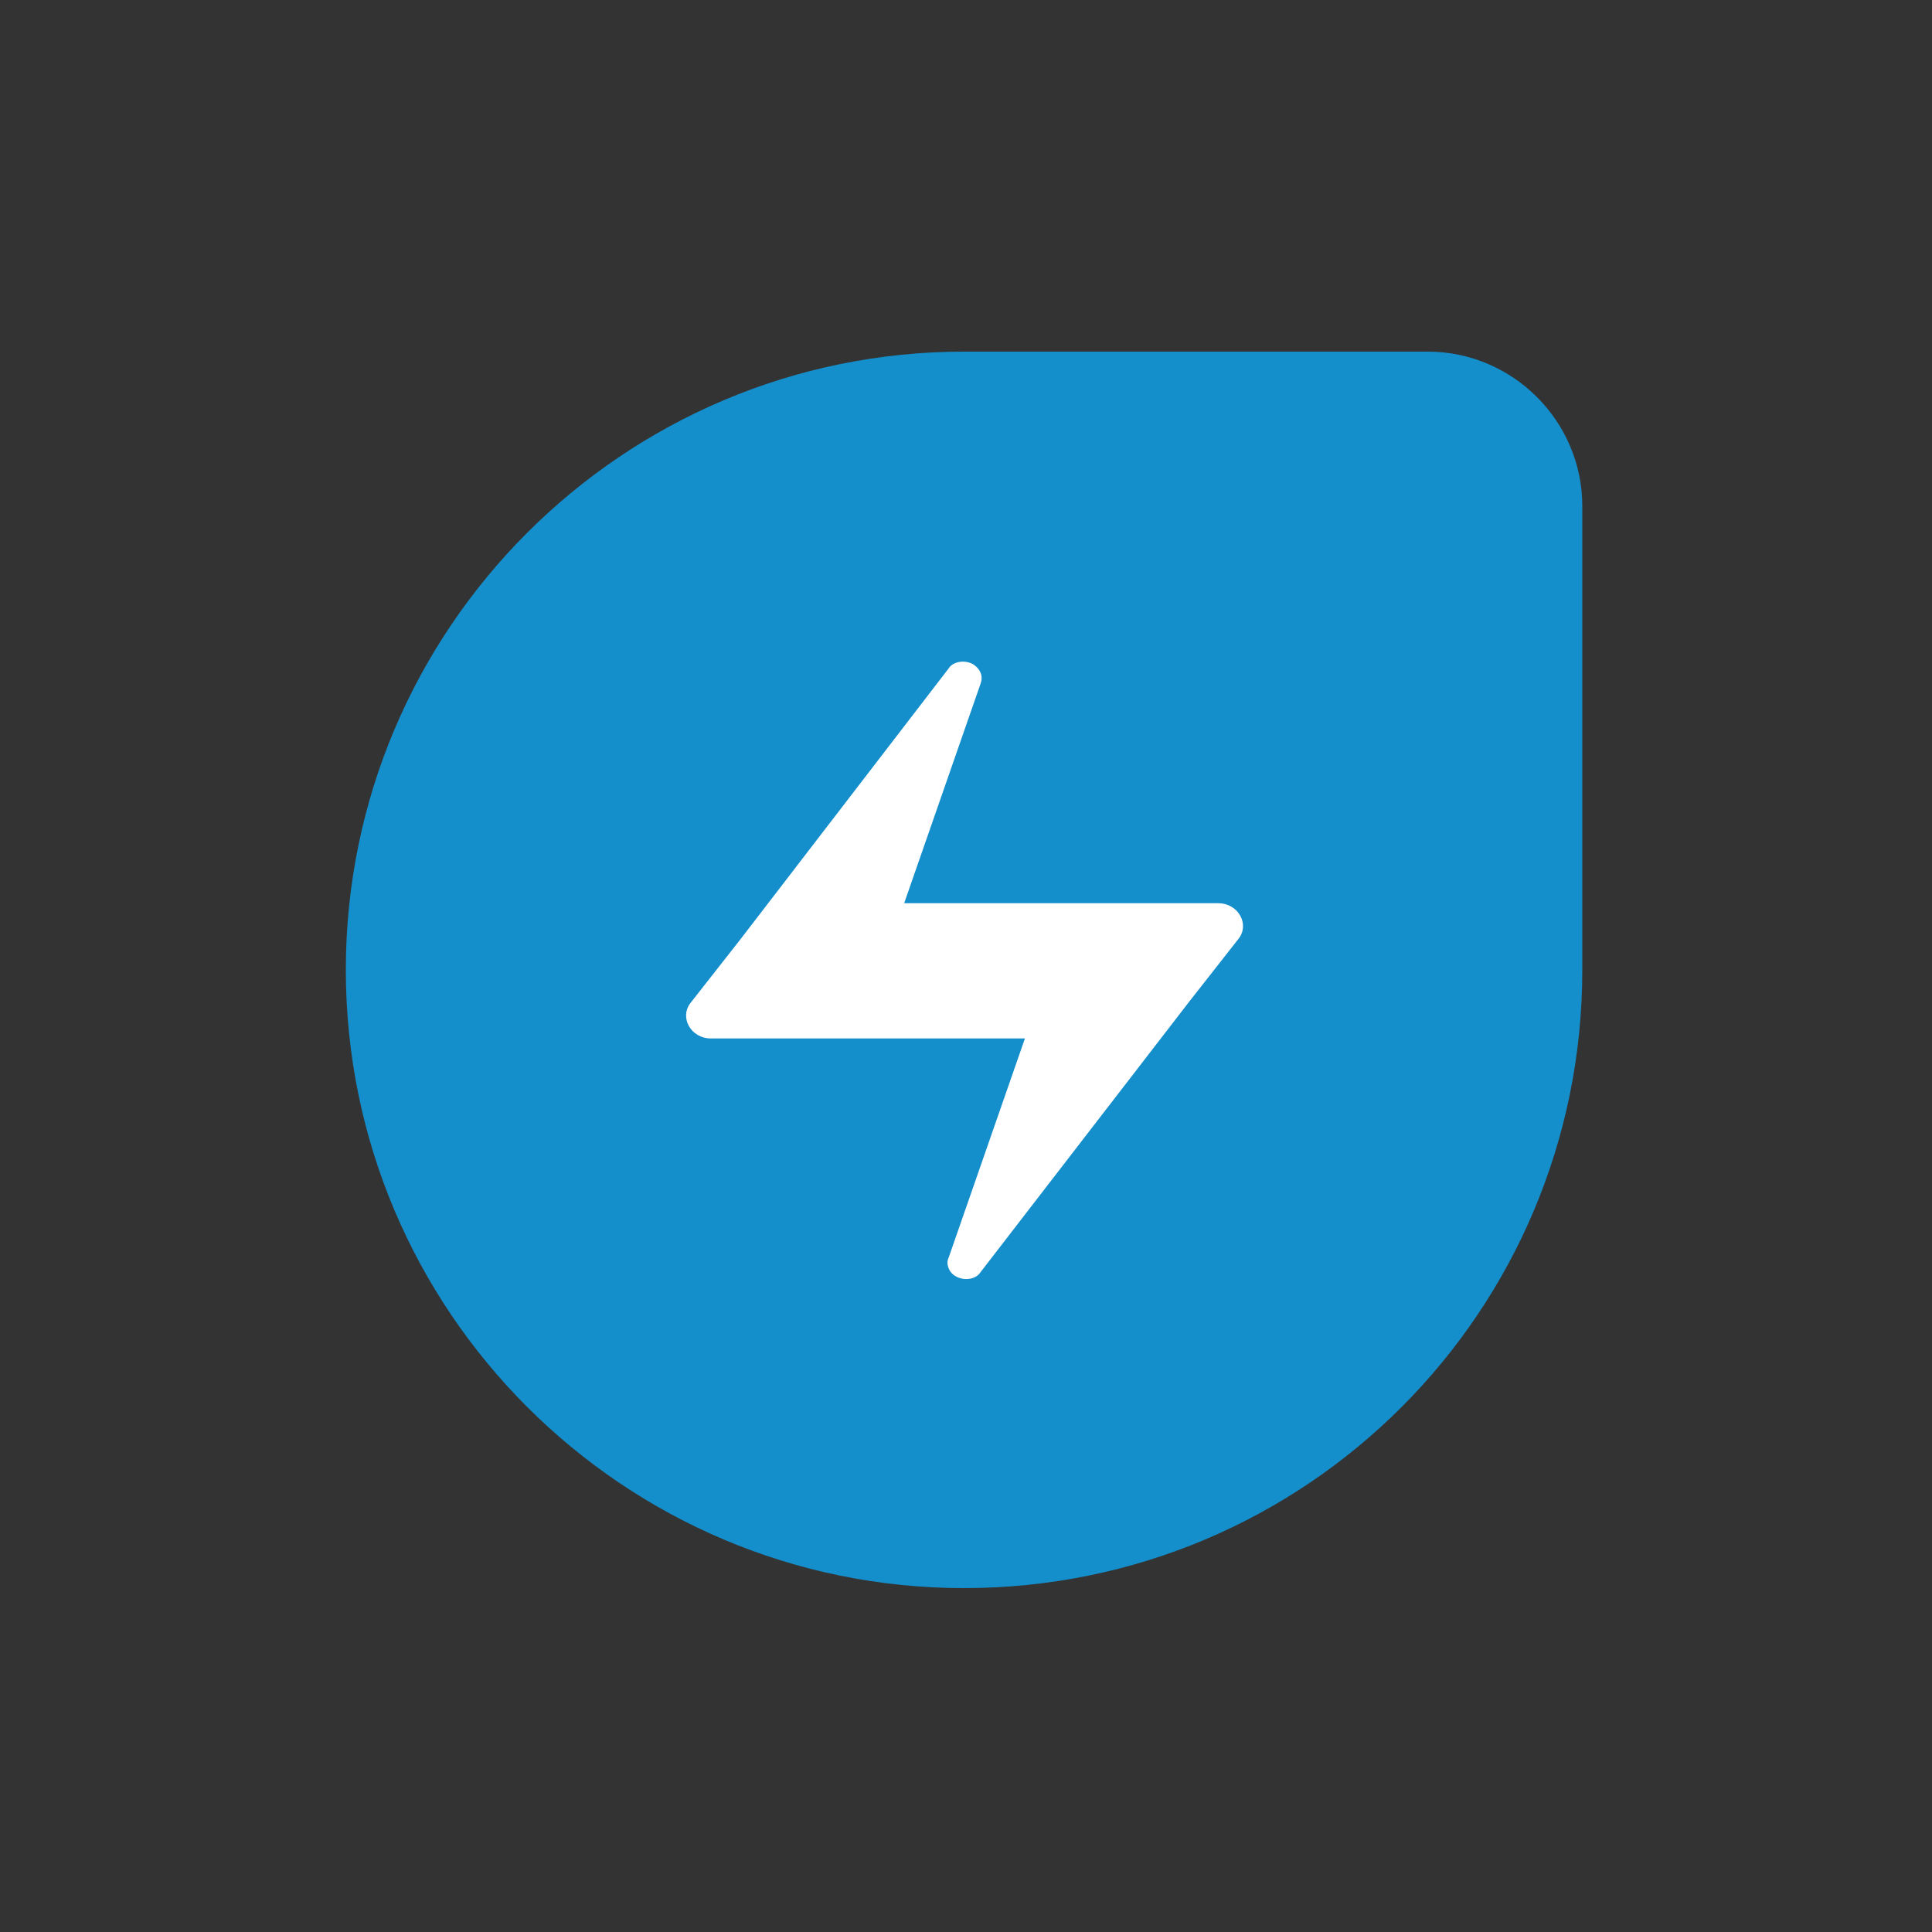 <svg xmlns="http://www.w3.org/2000/svg" xml:space="preserve" style="enable-background:new 0 0 200 200" viewBox="0 0 200 200"><rect x="0" y="0" width="200" height="200" fill="#333333" stroke="none"/><path d="M99.8 164.4c-35.3 0-64-28.7-64-64s28.7-64 64-64h48c8.8 0 16 7.2 16 16v48c0 35.4-28.6 64-64 64z" style="fill:#148fcc"/><path d="M98.9 132.1c.8.5 2.1.4 2.6-.4l21.6-28 5.1-6.5c1.2-1.5 0-3.7-2.1-3.7H93.6l7.9-22.7c.3-.8 0-1.5-.7-2-.8-.5-2.1-.4-2.6.4L76.6 97.3l-5.1 6.5c-1.2 1.5 0 3.7 2.1 3.7h32.5l-7.9 22.7c-.3.6 0 1.5.7 1.9z" style="fill:#fff"/></svg>
